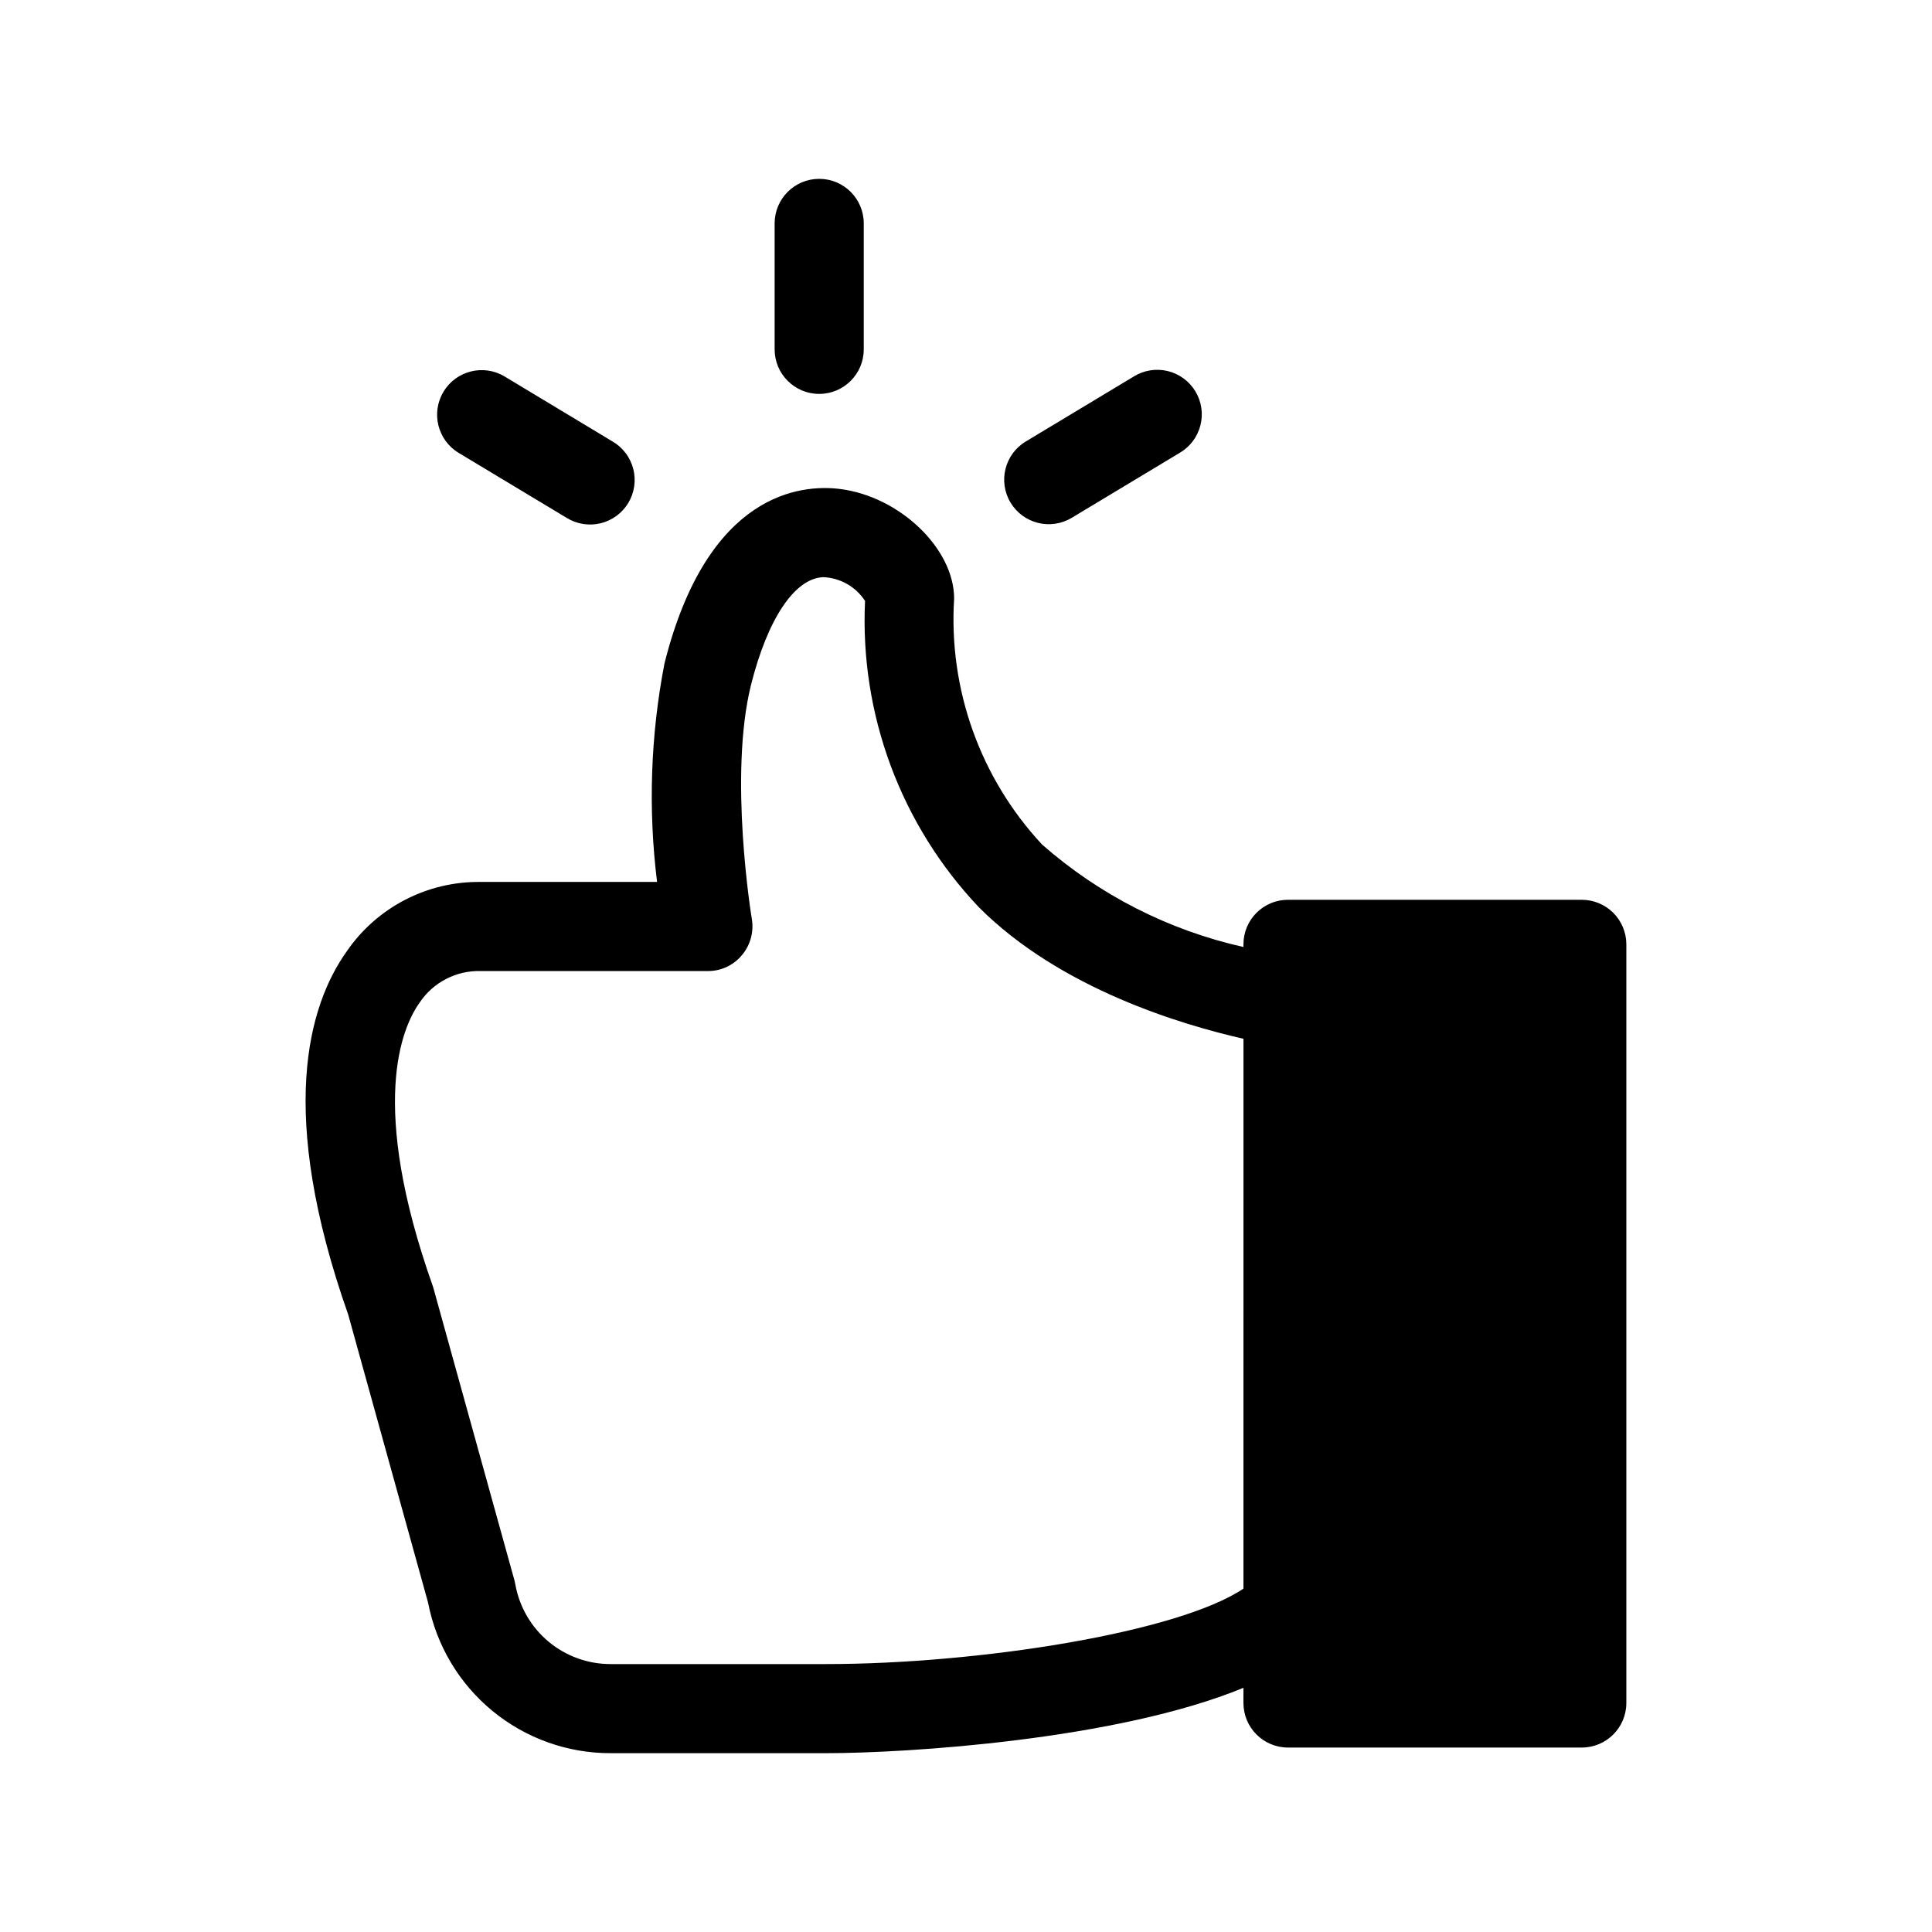 <?xml version="1.0" encoding="UTF-8"?>
<!-- Uploaded to: ICON Repo, www.iconrepo.com, Generator: ICON Repo Mixer Tools -->
<svg fill="#000000" width="800px" height="800px" version="1.1" viewBox="144 144 512 512" xmlns="http://www.w3.org/2000/svg">
 <path d="m563.19 382.45h-77.855c-6.523 0-11.809 5.285-11.809 11.805v0.711c-19.789-4.434-38.141-13.773-53.371-27.16-16.387-17.605-24.812-41.176-23.301-65.18 0-13.227-14.406-27.078-30.309-29.047-10.156-1.258-35.031 0.789-46.445 46.207-3.699 19.09-4.363 38.645-1.969 57.938h-46.758c-14.172-0.184-27.496 6.731-35.504 18.422-10.234 14.406-18.422 42.824 0.395 96.195l21.176 76.359c2.16 11.25 8.18 21.391 17.016 28.676 8.84 7.285 19.941 11.262 31.395 11.234h57.07c21.098 0 76.988-3.465 110.6-17.32v4.016l0.004 0.004c0 6.519 5.285 11.809 11.809 11.809h77.855c6.519 0 11.805-5.289 11.805-11.809v-201.05c0-3.129-1.242-6.133-3.457-8.348s-5.219-3.457-8.348-3.457zm-89.664 182.55c-17.32 11.652-70.219 19.996-110.6 19.996h-57.074c-6.008 0.02-11.832-2.078-16.453-5.918-4.617-3.844-7.738-9.188-8.816-15.102-0.078-0.395-0.156-0.707-0.234-1.102l-21.41-77.223c-0.078-0.234-0.156-0.551-0.234-0.789-17.082-48.176-8.188-68.566-3.543-75.098h-0.004c3.594-5.418 9.723-8.602 16.219-8.426h60.223-0.004c3.465 0.023 6.758-1.508 8.977-4.172 2.266-2.648 3.242-6.164 2.676-9.602-0.078-0.316-6.219-37.941-0.234-62.031 4.41-17.555 11.57-28.262 19.129-28.574l-0.004-0.004c4.504 0.168 8.645 2.519 11.102 6.297-1.414 30.07 9.504 59.41 30.227 81.242 21.57 21.57 53.766 31.094 70.062 34.793zm-124.24-328.42v-33.375c0-6.523 5.289-11.809 11.809-11.809 6.523 0 11.809 5.285 11.809 11.809v33.375c0 6.523-5.285 11.809-11.809 11.809-6.519 0-11.809-5.285-11.809-11.809zm62.52 40.621c-3.356-5.586-1.555-12.84 4.031-16.199l28.605-17.215 0.004-0.004c2.684-1.668 5.926-2.191 9-1.453 3.07 0.742 5.719 2.684 7.352 5.391 1.629 2.711 2.106 5.957 1.32 9.02-0.785 3.062-2.762 5.684-5.496 7.273l-28.598 17.211c-2.684 1.617-5.902 2.102-8.941 1.348-3.043-0.754-5.66-2.688-7.277-5.371zm-150.27-29.395c3.359-5.586 10.613-7.391 16.199-4.031l28.59 17.219c2.734 1.59 4.711 4.211 5.496 7.273 0.785 3.059 0.309 6.309-1.32 9.02-1.629 2.707-4.277 4.648-7.352 5.391-3.074 0.738-6.316 0.215-9-1.453l-28.613-17.215-0.004-0.004c-5.574-3.371-7.363-10.621-3.996-16.199z"/>
</svg>